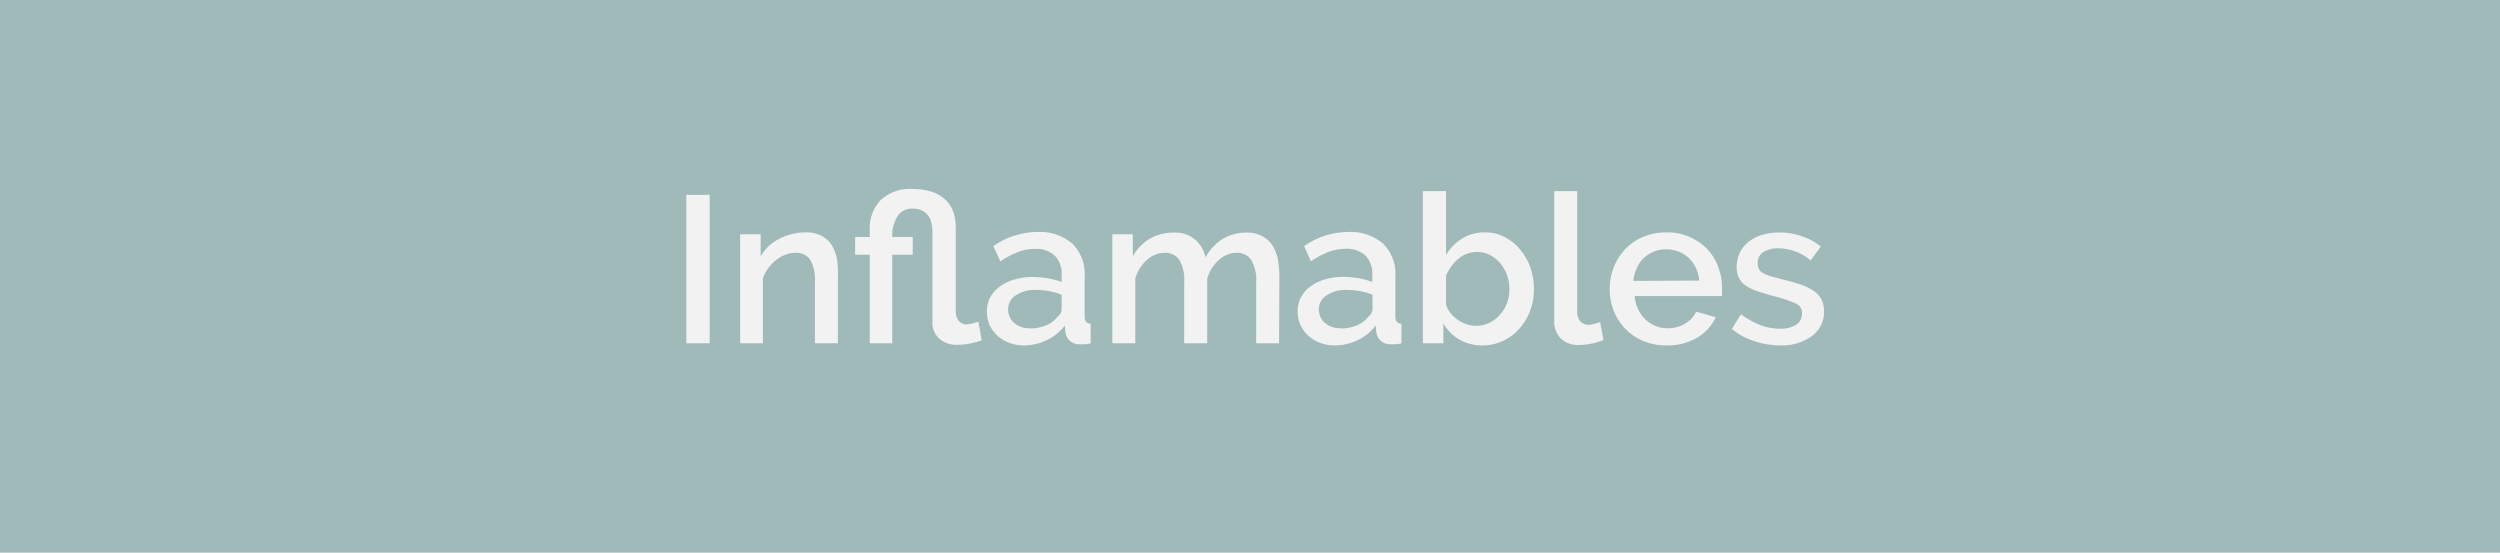 <svg xmlns="http://www.w3.org/2000/svg" viewBox="0 0 243.77 53.89"><title>boton_25</title><g id="Capa_2" data-name="Capa 2"><g id="contenido"><rect width="243.77" height="53.89" fill="#a0bab9"/><path d="M66.92,33.47V19H69.2V33.47Z" fill="#f2f2f2"/><path d="M81.7,33.47H79.46V27.52A3.9,3.9,0,0,0,79,25.33a1.61,1.61,0,0,0-1.41-.68,2.58,2.58,0,0,0-1,.19,3.12,3.12,0,0,0-.92.52,3.81,3.81,0,0,0-.76.79,3.66,3.66,0,0,0-.52,1v6.32H72.17V22.84h2V25A4.31,4.31,0,0,1,76,23.28a5.42,5.42,0,0,1,2.57-.62,3.16,3.16,0,0,1,1.56.35,2.58,2.58,0,0,1,1,.94,4.18,4.18,0,0,1,.49,1.38A8.91,8.91,0,0,1,81.7,27Z" fill="#f2f2f2"/><path d="M95.72,33.17l-.22.09a4.84,4.84,0,0,1-.54.15,6.9,6.9,0,0,1-.74.15,5.83,5.83,0,0,1-.84.06A2.51,2.51,0,0,1,91.57,33a2,2,0,0,1-.65-1.51v-8.9a3.68,3.68,0,0,0-.09-.82,2.06,2.06,0,0,0-.3-.71,1.69,1.69,0,0,0-.58-.51,2,2,0,0,0-.94-.2,1.62,1.62,0,0,0-1.48.71A3.5,3.5,0,0,0,87,22.84v.27H89v1.73H87v8.63H84.81V24.84H83.38V23.11h1.43V22.5a4,4,0,0,1,1.07-3A4.18,4.18,0,0,1,89,18.43a5.73,5.73,0,0,1,1.85.27,3.55,3.55,0,0,1,1.31.75,3.09,3.09,0,0,1,.78,1.17,4.43,4.43,0,0,1,.25,1.49v8.3a1.51,1.51,0,0,0,.06.41,1.23,1.23,0,0,0,.19.4,1,1,0,0,0,.33.29.85.85,0,0,0,.46.12,1.73,1.73,0,0,0,.38-.05,2.11,2.11,0,0,0,.38-.09l.41-.13Z" fill="#f2f2f2"/><path d="M99.82,33.68a4,4,0,0,1-1.43-.26,3.47,3.47,0,0,1-1.14-.7,3.42,3.42,0,0,1-.75-1,3.26,3.26,0,0,1-.27-1.33A2.93,2.93,0,0,1,96.55,29a3.2,3.2,0,0,1,.93-1.05,4.37,4.37,0,0,1,1.42-.69,6.11,6.11,0,0,1,1.82-.25,9.15,9.15,0,0,1,1.48.13,7.41,7.41,0,0,1,1.32.36v-.73a2.45,2.45,0,0,0-.67-1.84,2.63,2.63,0,0,0-1.93-.66,4.58,4.58,0,0,0-1.67.31,8.09,8.09,0,0,0-1.7.91L96.86,24a7.55,7.55,0,0,1,4.27-1.38,4.88,4.88,0,0,1,3.41,1.12A4.16,4.16,0,0,1,105.76,27v3.84c0,.48.2.72.59.73v1.91a5.3,5.3,0,0,1-.56.09l-.46,0a1.4,1.4,0,0,1-1-.33,1.35,1.35,0,0,1-.44-.83l-.06-.67a4.78,4.78,0,0,1-1.76,1.43A5.21,5.21,0,0,1,99.82,33.68Zm.61-1.65a4.14,4.14,0,0,0,1.54-.29,2.63,2.63,0,0,0,1.13-.83,1,1,0,0,0,.42-.77v-1.4a6.53,6.53,0,0,0-1.21-.35,6.69,6.69,0,0,0-1.25-.12,3.38,3.38,0,0,0-2,.52,1.58,1.58,0,0,0-.76,1.37,1.74,1.74,0,0,0,.59,1.33A2.12,2.12,0,0,0,100.43,32Z" fill="#f2f2f2"/><path d="M124.72,33.47h-2.23V27.52a3.9,3.9,0,0,0-.49-2.18,1.64,1.64,0,0,0-1.42-.69,2.54,2.54,0,0,0-1.74.71,3.92,3.92,0,0,0-1.13,1.81v6.3h-2.24V27.52a3.9,3.9,0,0,0-.48-2.19,1.65,1.65,0,0,0-1.41-.68,2.58,2.58,0,0,0-1.74.69,3.91,3.91,0,0,0-1.14,1.81v6.32h-2.24V22.84h2V25a4.48,4.48,0,0,1,1.65-1.72,4.56,4.56,0,0,1,2.35-.6,3,3,0,0,1,2.08.69,3,3,0,0,1,1,1.73,4.88,4.88,0,0,1,1.68-1.8,4.4,4.4,0,0,1,2.32-.62,3.1,3.1,0,0,1,1.56.36,2.68,2.68,0,0,1,1,.94,3.94,3.94,0,0,1,.51,1.37,9.87,9.87,0,0,1,.14,1.66Z" fill="#f2f2f2"/><path d="M130.13,33.68a4,4,0,0,1-1.44-.26,3.39,3.39,0,0,1-1.89-1.75,3.26,3.26,0,0,1-.27-1.33,2.82,2.82,0,0,1,.33-1.36,3.05,3.05,0,0,1,.92-1.05,4.37,4.37,0,0,1,1.42-.69A6.16,6.16,0,0,1,131,27a9,9,0,0,1,1.48.13,7.78,7.78,0,0,1,1.33.36v-.73a2.49,2.49,0,0,0-.67-1.84,2.67,2.67,0,0,0-1.94-.66,4.66,4.66,0,0,0-1.67.31,8.09,8.09,0,0,0-1.7.91L127.16,24a7.55,7.55,0,0,1,4.27-1.38,4.88,4.88,0,0,1,3.41,1.12A4.13,4.13,0,0,1,136.06,27v3.84c0,.48.2.72.59.73v1.91a5.3,5.3,0,0,1-.56.09l-.45,0a1.43,1.43,0,0,1-1-.33,1.41,1.41,0,0,1-.44-.83l-.06-.67a4.7,4.7,0,0,1-1.76,1.43A5.17,5.17,0,0,1,130.13,33.68Zm.61-1.65a4.12,4.12,0,0,0,1.53-.29,2.63,2.63,0,0,0,1.13-.83,1,1,0,0,0,.43-.77v-1.4a6.76,6.76,0,0,0-1.21-.35,6.86,6.86,0,0,0-1.25-.12,3.36,3.36,0,0,0-2,.52,1.59,1.59,0,0,0-.77,1.37,1.74,1.74,0,0,0,.59,1.33A2.17,2.17,0,0,0,130.74,32Z" fill="#f2f2f2"/><path d="M144.5,33.68a4.34,4.34,0,0,1-2.21-.58,4.29,4.29,0,0,1-1.55-1.56v1.93h-2V18.64H141v6.22a4.87,4.87,0,0,1,1.58-1.61,4.13,4.13,0,0,1,2.22-.59,4,4,0,0,1,1.93.46,4.77,4.77,0,0,1,1.5,1.22,5.58,5.58,0,0,1,1,1.77,6.42,6.42,0,0,1,.34,2.1,5.76,5.76,0,0,1-.39,2.13,5.45,5.45,0,0,1-1.06,1.74,4.73,4.73,0,0,1-1.59,1.17A4.61,4.61,0,0,1,144.5,33.68Zm-.59-1.91a3,3,0,0,0,1.34-.3,3.1,3.1,0,0,0,1-.78,3.5,3.5,0,0,0,.69-1.13,3.76,3.76,0,0,0,.24-1.35,4.24,4.24,0,0,0-.23-1.37,4,4,0,0,0-.65-1.16,3.24,3.24,0,0,0-1-.8,2.62,2.62,0,0,0-1.27-.31,2.84,2.84,0,0,0-1.84.67A4.6,4.6,0,0,0,141,26.87v2.8a2.08,2.08,0,0,0,.43.85,3.44,3.44,0,0,0,.71.66,3.56,3.56,0,0,0,.87.44A2.93,2.93,0,0,0,143.91,31.77Z" fill="#f2f2f2"/><path d="M151.55,18.64h2.24V30.41a1.32,1.32,0,0,0,.3.92,1.11,1.11,0,0,0,.85.34,1.83,1.83,0,0,0,.52-.09,4.59,4.59,0,0,0,.56-.18l.33,1.75a5,5,0,0,1-1.16.35,6.24,6.24,0,0,1-1.2.14,2.47,2.47,0,0,1-1.8-.63,2.39,2.39,0,0,1-.64-1.79Z" fill="#f2f2f2"/><path d="M162.46,33.68a5.64,5.64,0,0,1-2.25-.44,5.23,5.23,0,0,1-1.74-1.19,5.41,5.41,0,0,1-1.12-1.75,5.69,5.69,0,0,1-.39-2.11,5.82,5.82,0,0,1,.39-2.12,5.61,5.61,0,0,1,1.12-1.77,5.11,5.11,0,0,1,1.74-1.2,5.67,5.67,0,0,1,2.27-.44,5.41,5.41,0,0,1,4,1.64A5.06,5.06,0,0,1,167.53,26a5.71,5.71,0,0,1,.38,2.06c0,.16,0,.31,0,.46s0,.26,0,.35h-8.52a3.66,3.66,0,0,0,.34,1.28,3.38,3.38,0,0,0,.71,1,3,3,0,0,0,1,.64,3.07,3.07,0,0,0,1.16.22,3.8,3.8,0,0,0,.89-.11,2.7,2.7,0,0,0,.8-.33,2.93,2.93,0,0,0,.65-.51,2.63,2.63,0,0,0,.45-.67l1.91.54a4.46,4.46,0,0,1-1.82,2A5.72,5.72,0,0,1,162.46,33.68Zm3.23-6.32a3.61,3.61,0,0,0-.33-1.24,3.06,3.06,0,0,0-1.7-1.59,3.23,3.23,0,0,0-1.2-.22,3.13,3.13,0,0,0-2.17.84,3,3,0,0,0-.69,1,3.61,3.61,0,0,0-.33,1.24Z" fill="#f2f2f2"/><path d="M173.6,33.68a8.11,8.11,0,0,1-2.55-.42,6.28,6.28,0,0,1-2.18-1.19l.89-1.42a8.55,8.55,0,0,0,1.89,1.05,5.47,5.47,0,0,0,1.91.35,2.85,2.85,0,0,0,1.57-.38,1.25,1.25,0,0,0,.58-1.1,1,1,0,0,0-.65-1,14,14,0,0,0-2-.67q-1-.26-1.71-.51a4.11,4.11,0,0,1-1.15-.57,1.85,1.85,0,0,1-.65-.75,2.31,2.31,0,0,1-.21-1,3.19,3.19,0,0,1,.32-1.45,3.08,3.08,0,0,1,.87-1.06,3.76,3.76,0,0,1,1.31-.66,5.68,5.68,0,0,1,1.63-.23,6.48,6.48,0,0,1,2.23.37,5.73,5.73,0,0,1,1.85,1l-1,1.35a5,5,0,0,0-3.15-1.18,2.79,2.79,0,0,0-1.44.35,1.24,1.24,0,0,0-.57,1.13,1.15,1.15,0,0,0,.12.55,1,1,0,0,0,.39.39,4.14,4.14,0,0,0,.71.29l1.09.3c.72.17,1.34.35,1.86.52a5.54,5.54,0,0,1,1.29.62,2.41,2.41,0,0,1,.76.84,2.54,2.54,0,0,1,.24,1.15,2.86,2.86,0,0,1-1.15,2.4A5,5,0,0,1,173.6,33.68Z" fill="#f2f2f2"/></g></g></svg>